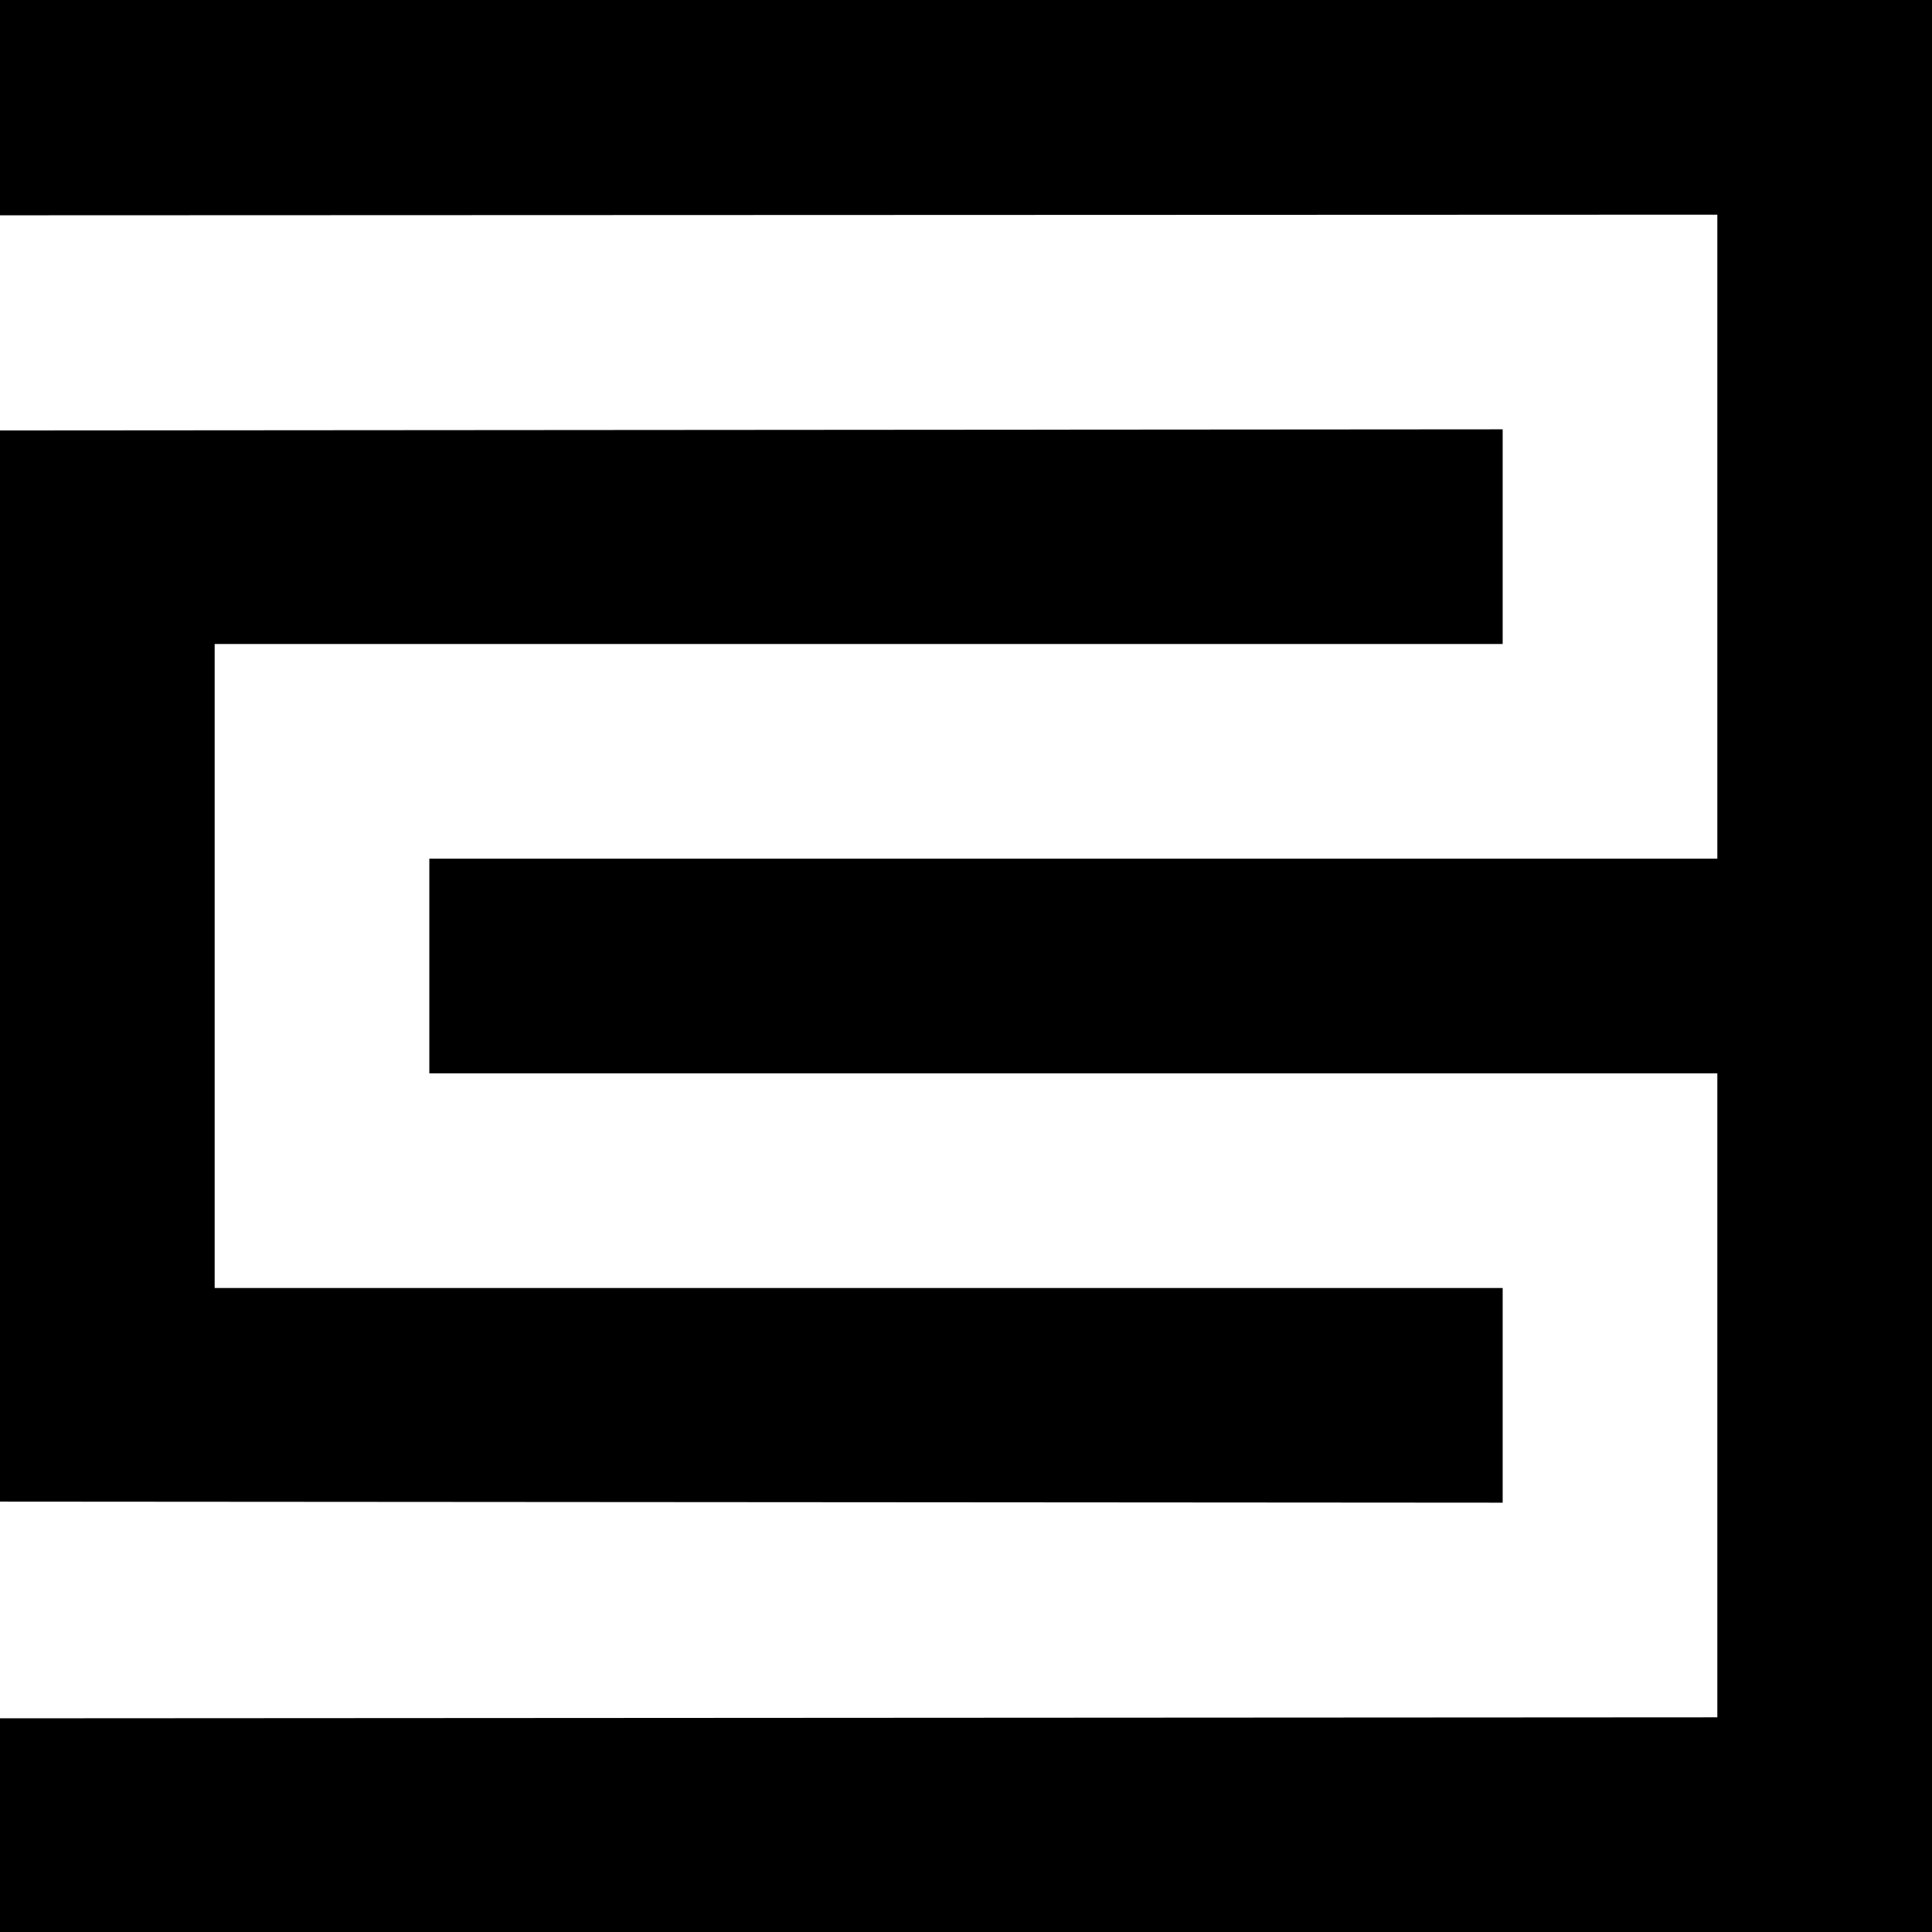 <svg version="1.1" id="Layer_1" xmlns="http://www.w3.org/2000/svg" xmlns:xlink="http://www.w3.org/1999/xlink" x="0px" y="0px"
	 viewBox="0 0 648 648" style="enable-background:new 0 0 648 648;" xml:space="preserve">
  <style>
    polygon {
      fill: #000000; /* Default/light mode - black */
    }
    @media (prefers-color-scheme: dark) {
      polygon {
        fill: #ffffff; /* Dark mode - white */
      }
    }
  </style>
<polygon points="0,0 0,72.21 576,72 576,288 144,288 144,360 576,360 576,576 0,576.33 0,648 648,648 648,0 "/>
<polygon points="0,144.37 504,144 504,216 72,216 72,432 504,432 504,504 0,503.65 "/>
</svg>
